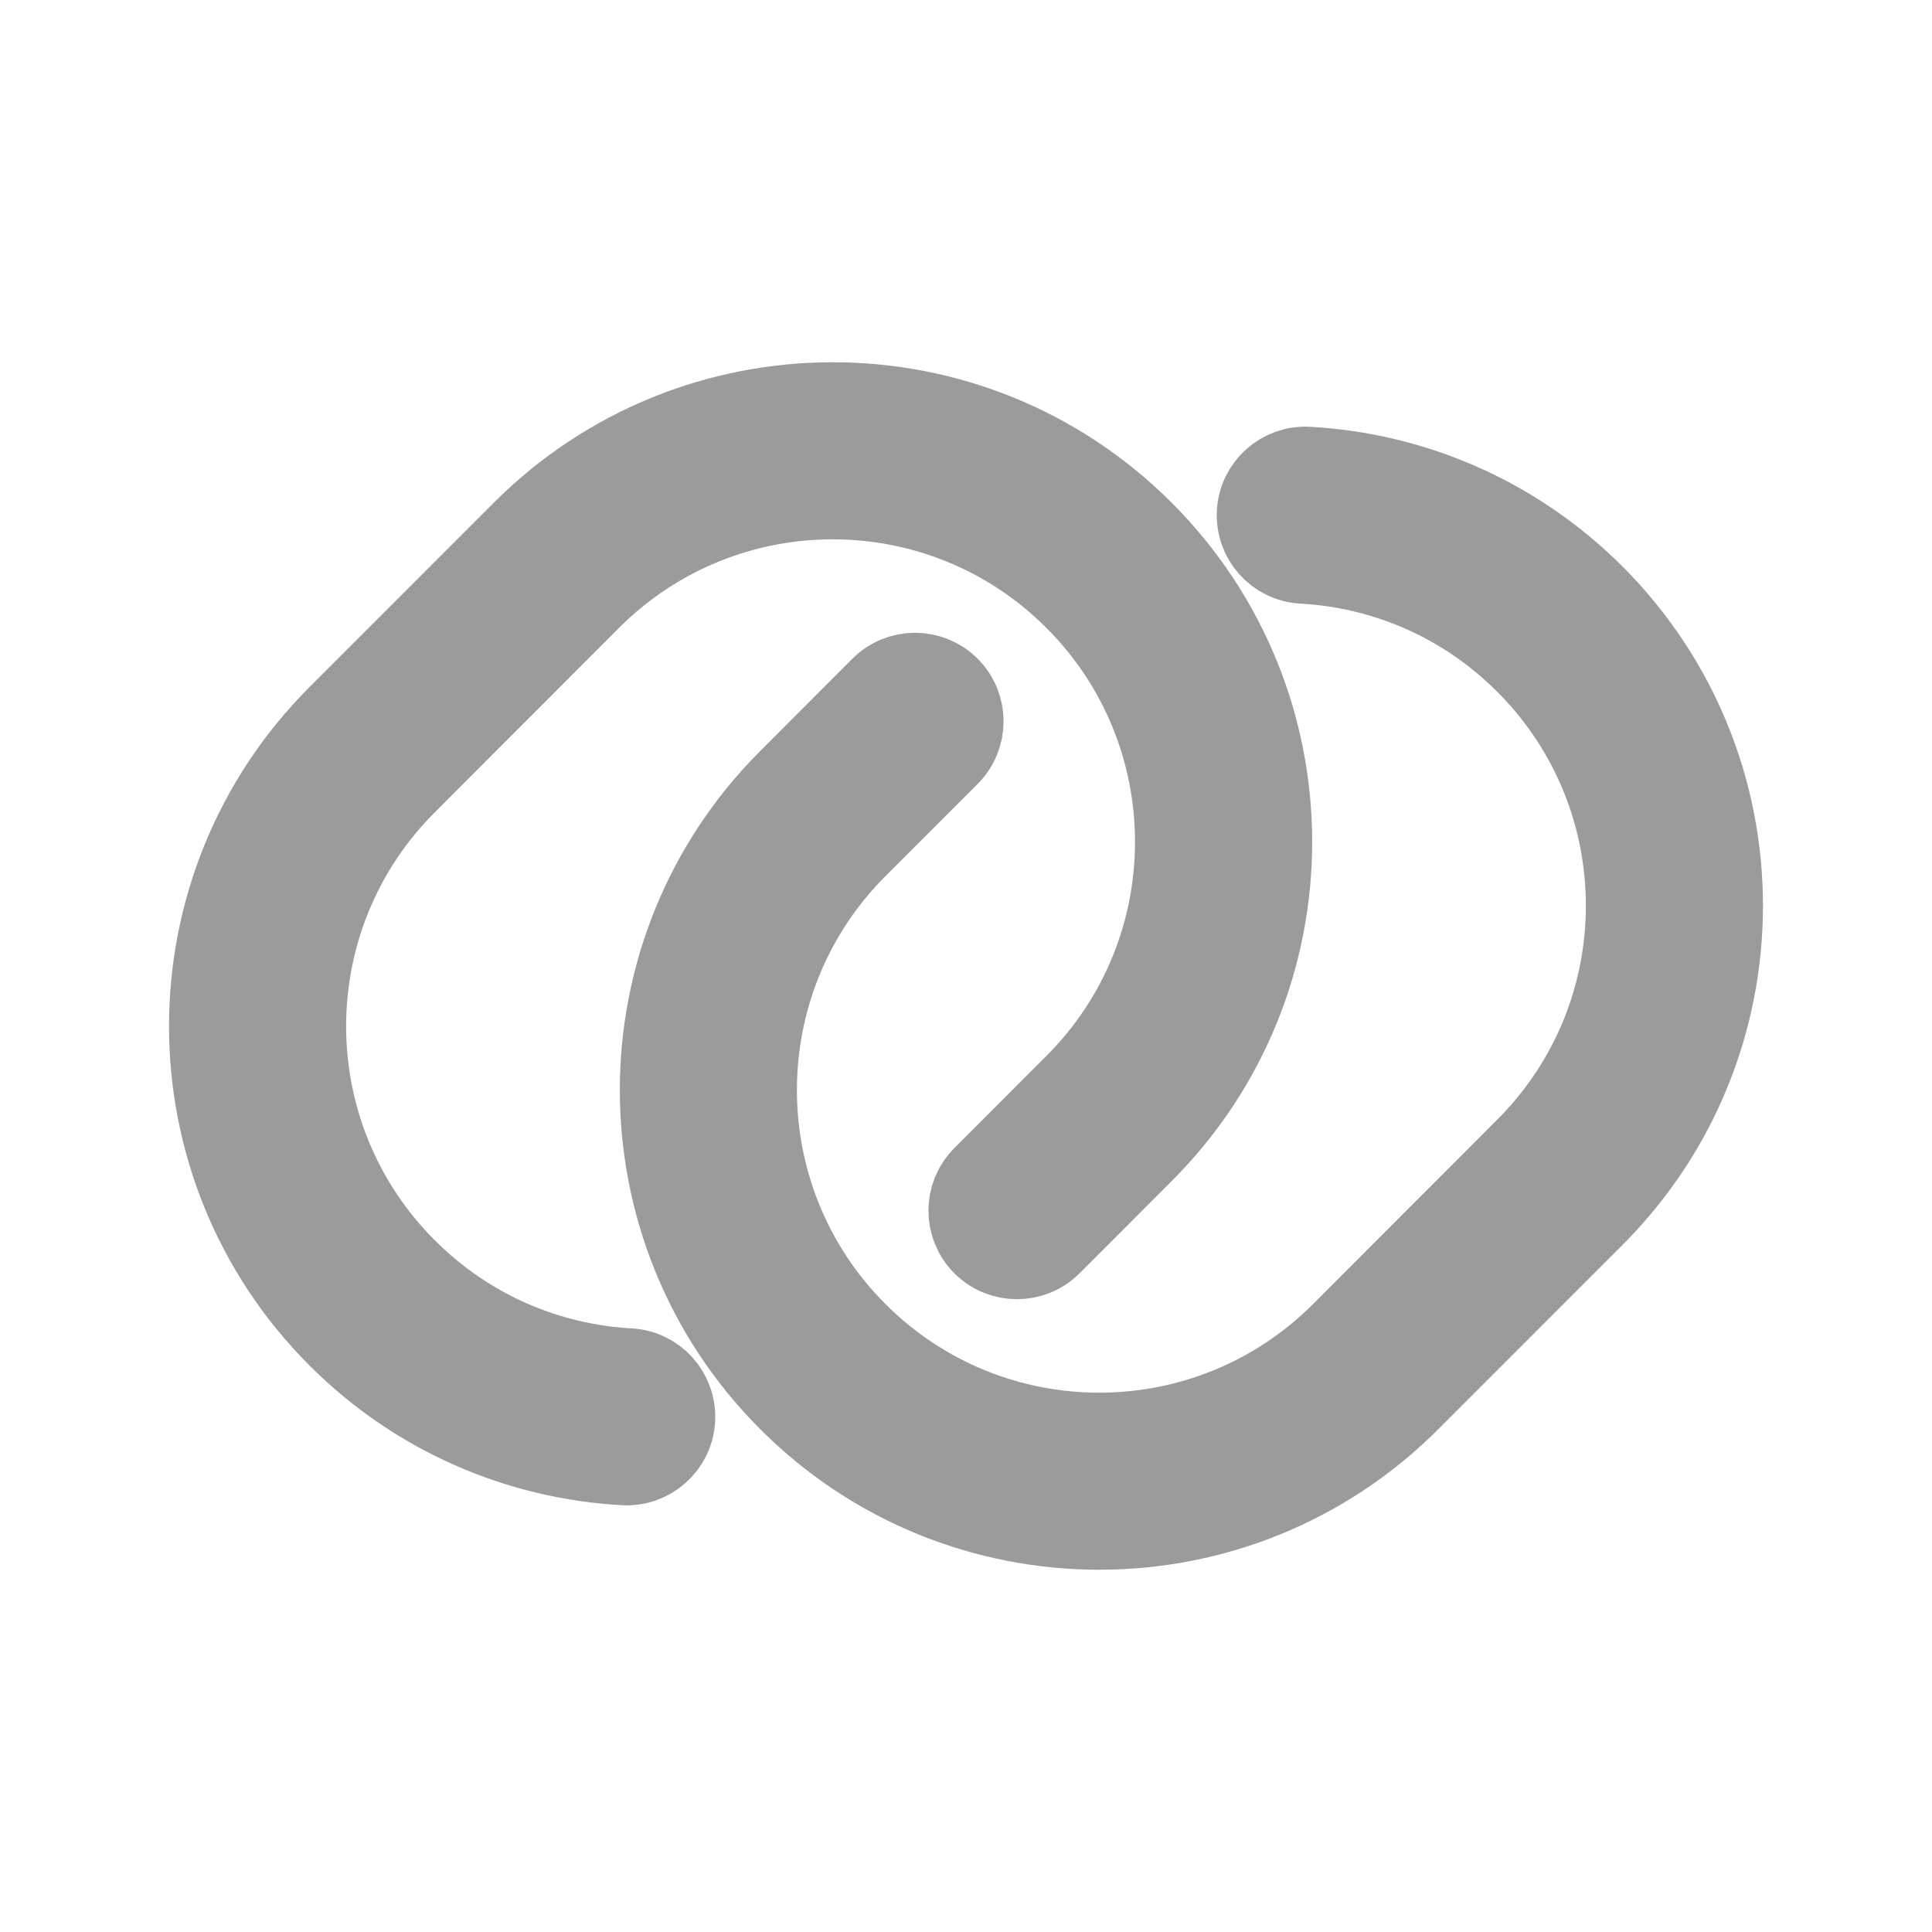 <svg width="24" height="24" viewBox="0 0 24 24" fill="none" xmlns="http://www.w3.org/2000/svg">
<path d="M7.335 7.447C8.997 5.784 11.692 5.784 13.353 7.447C15.015 9.11 15.015 11.807 13.353 13.47L12.209 14.615C11.975 14.85 11.975 15.229 12.209 15.464C12.444 15.698 12.823 15.698 13.058 15.463L14.202 14.318C16.333 12.187 16.333 8.731 14.202 6.599C12.072 4.467 8.617 4.467 6.487 6.599L4.198 8.889C2.067 11.021 2.067 14.477 4.198 16.609C5.185 17.597 6.459 18.127 7.752 18.199C8.083 18.217 8.366 17.964 8.384 17.633C8.403 17.302 8.149 17.019 7.819 17.001C6.809 16.945 5.818 16.532 5.047 15.76C3.384 14.097 3.384 11.401 5.047 9.738L7.335 7.447Z" fill="#9A9B9D"/>
<path d="M16.248 5.801C15.917 5.783 15.634 6.036 15.616 6.367C15.597 6.698 15.851 6.981 16.181 6.999C17.191 7.055 18.182 7.468 18.953 8.24C20.616 9.903 20.616 12.599 18.953 14.262L16.665 16.553C15.003 18.216 12.308 18.216 10.646 16.553C8.984 14.89 8.984 12.193 10.646 10.53L11.791 9.385C12.025 9.15 12.025 8.771 11.791 8.536C11.556 8.302 11.176 8.302 10.942 8.537L9.798 9.682C7.667 11.813 7.667 15.269 9.798 17.401C11.928 19.533 15.383 19.533 17.513 17.401L19.802 15.111C21.933 12.979 21.933 9.523 19.802 7.391C18.814 6.403 17.541 5.873 16.248 5.801Z" fill="#9A9B9D"/>
<path d="M7.335 7.447C8.997 5.784 11.692 5.784 13.353 7.447C15.015 9.11 15.015 11.807 13.353 13.47L12.209 14.615C11.975 14.85 11.975 15.229 12.209 15.464C12.444 15.698 12.823 15.698 13.058 15.463L14.202 14.318C16.333 12.187 16.333 8.731 14.202 6.599C12.072 4.467 8.617 4.467 6.487 6.599L4.198 8.889C2.067 11.021 2.067 14.477 4.198 16.609C5.185 17.597 6.459 18.127 7.752 18.199C8.083 18.217 8.366 17.964 8.384 17.633C8.403 17.302 8.149 17.019 7.819 17.001C6.809 16.945 5.818 16.532 5.047 15.76C3.384 14.097 3.384 11.401 5.047 9.738L7.335 7.447Z" stroke="#9A9B9D"/>
<path d="M16.248 5.801C15.917 5.783 15.634 6.036 15.616 6.367C15.597 6.698 15.851 6.981 16.181 6.999C17.191 7.055 18.182 7.468 18.953 8.24C20.616 9.903 20.616 12.599 18.953 14.262L16.665 16.553C15.003 18.216 12.308 18.216 10.646 16.553C8.984 14.89 8.984 12.193 10.646 10.53L11.791 9.385C12.025 9.15 12.025 8.771 11.791 8.536C11.556 8.302 11.176 8.302 10.942 8.537L9.798 9.682C7.667 11.813 7.667 15.269 9.798 17.401C11.928 19.533 15.383 19.533 17.513 17.401L19.802 15.111C21.933 12.979 21.933 9.523 19.802 7.391C18.814 6.403 17.541 5.873 16.248 5.801Z" stroke="#9A9B9D"/>
</svg>
